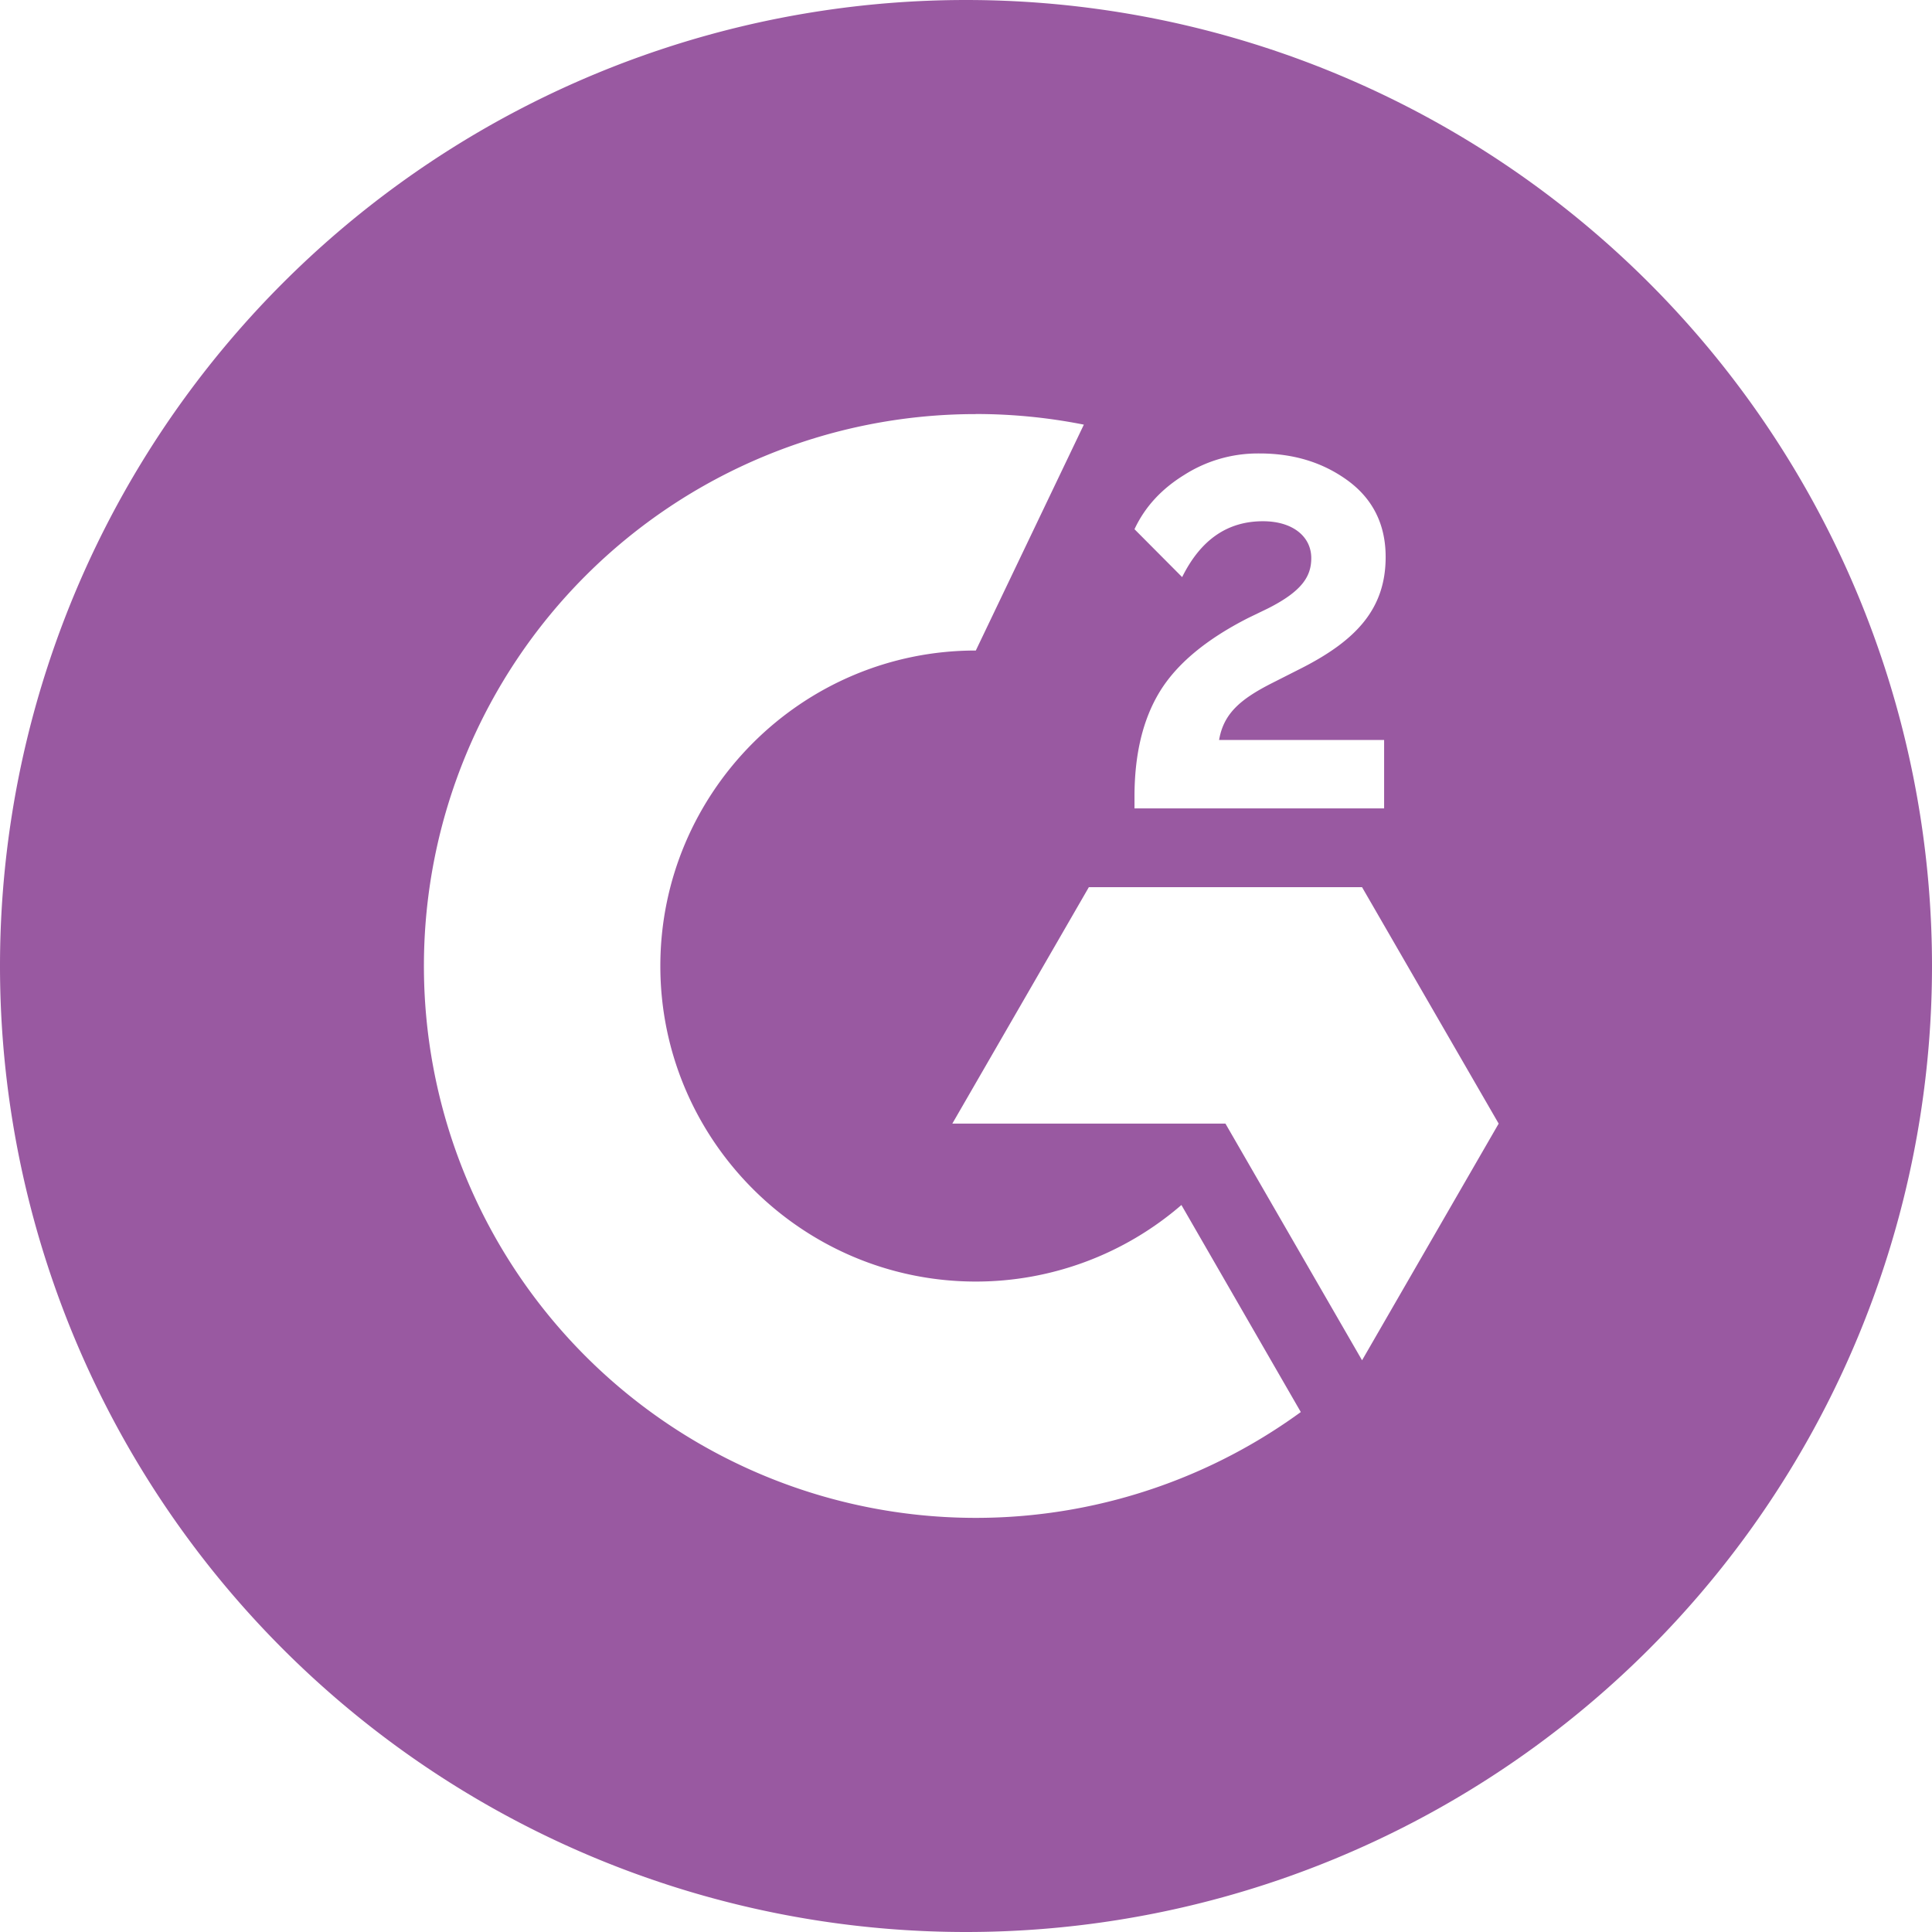 <svg role="img" width="32px" height="32px" viewBox="0 0 24 24" xmlns="http://www.w3.org/2000/svg"><title>G2</title><path fill="#9959a1" d="M12 0a12 12 0 1 0 0 24 12 12 0 0 0 0-24Zm.122 5.143c.45 0 .9.044 1.342.132l-1.342 2.806C9.962 8.08 8.203 9.84 8.203 12s1.76 3.92 3.92 3.92c.937 0 1.844-.338 2.553-.951l1.483 2.572A6.856 6.856 0 0 1 5.266 12a6.856 6.856 0 0 1 6.856-6.856Zm3.498.49a1.262 1.262 0 0 1 .026 0c.427 0 .792.113 1.101.34.31.229.466.546.466.946 0 .639-.36 1.03-1.035 1.376l-.377.191c-.403.204-.602.385-.657.706h2.05v.85h-3.101v-.144c0-.526.103-.96.314-1.306.211-.345.576-.65 1.102-.917l.242-.117c.427-.216.538-.401.538-.625 0-.266-.228-.458-.6-.458-.44 0-.773.228-1.004.694l-.592-.595c.13-.279.338-.502.619-.675a1.7 1.7 0 0 1 .908-.266Zm-2.094 5.388h3.394l1.697 2.937-1.697 2.94-1.697-2.94H11.83l1.696-2.937Z"/></svg>